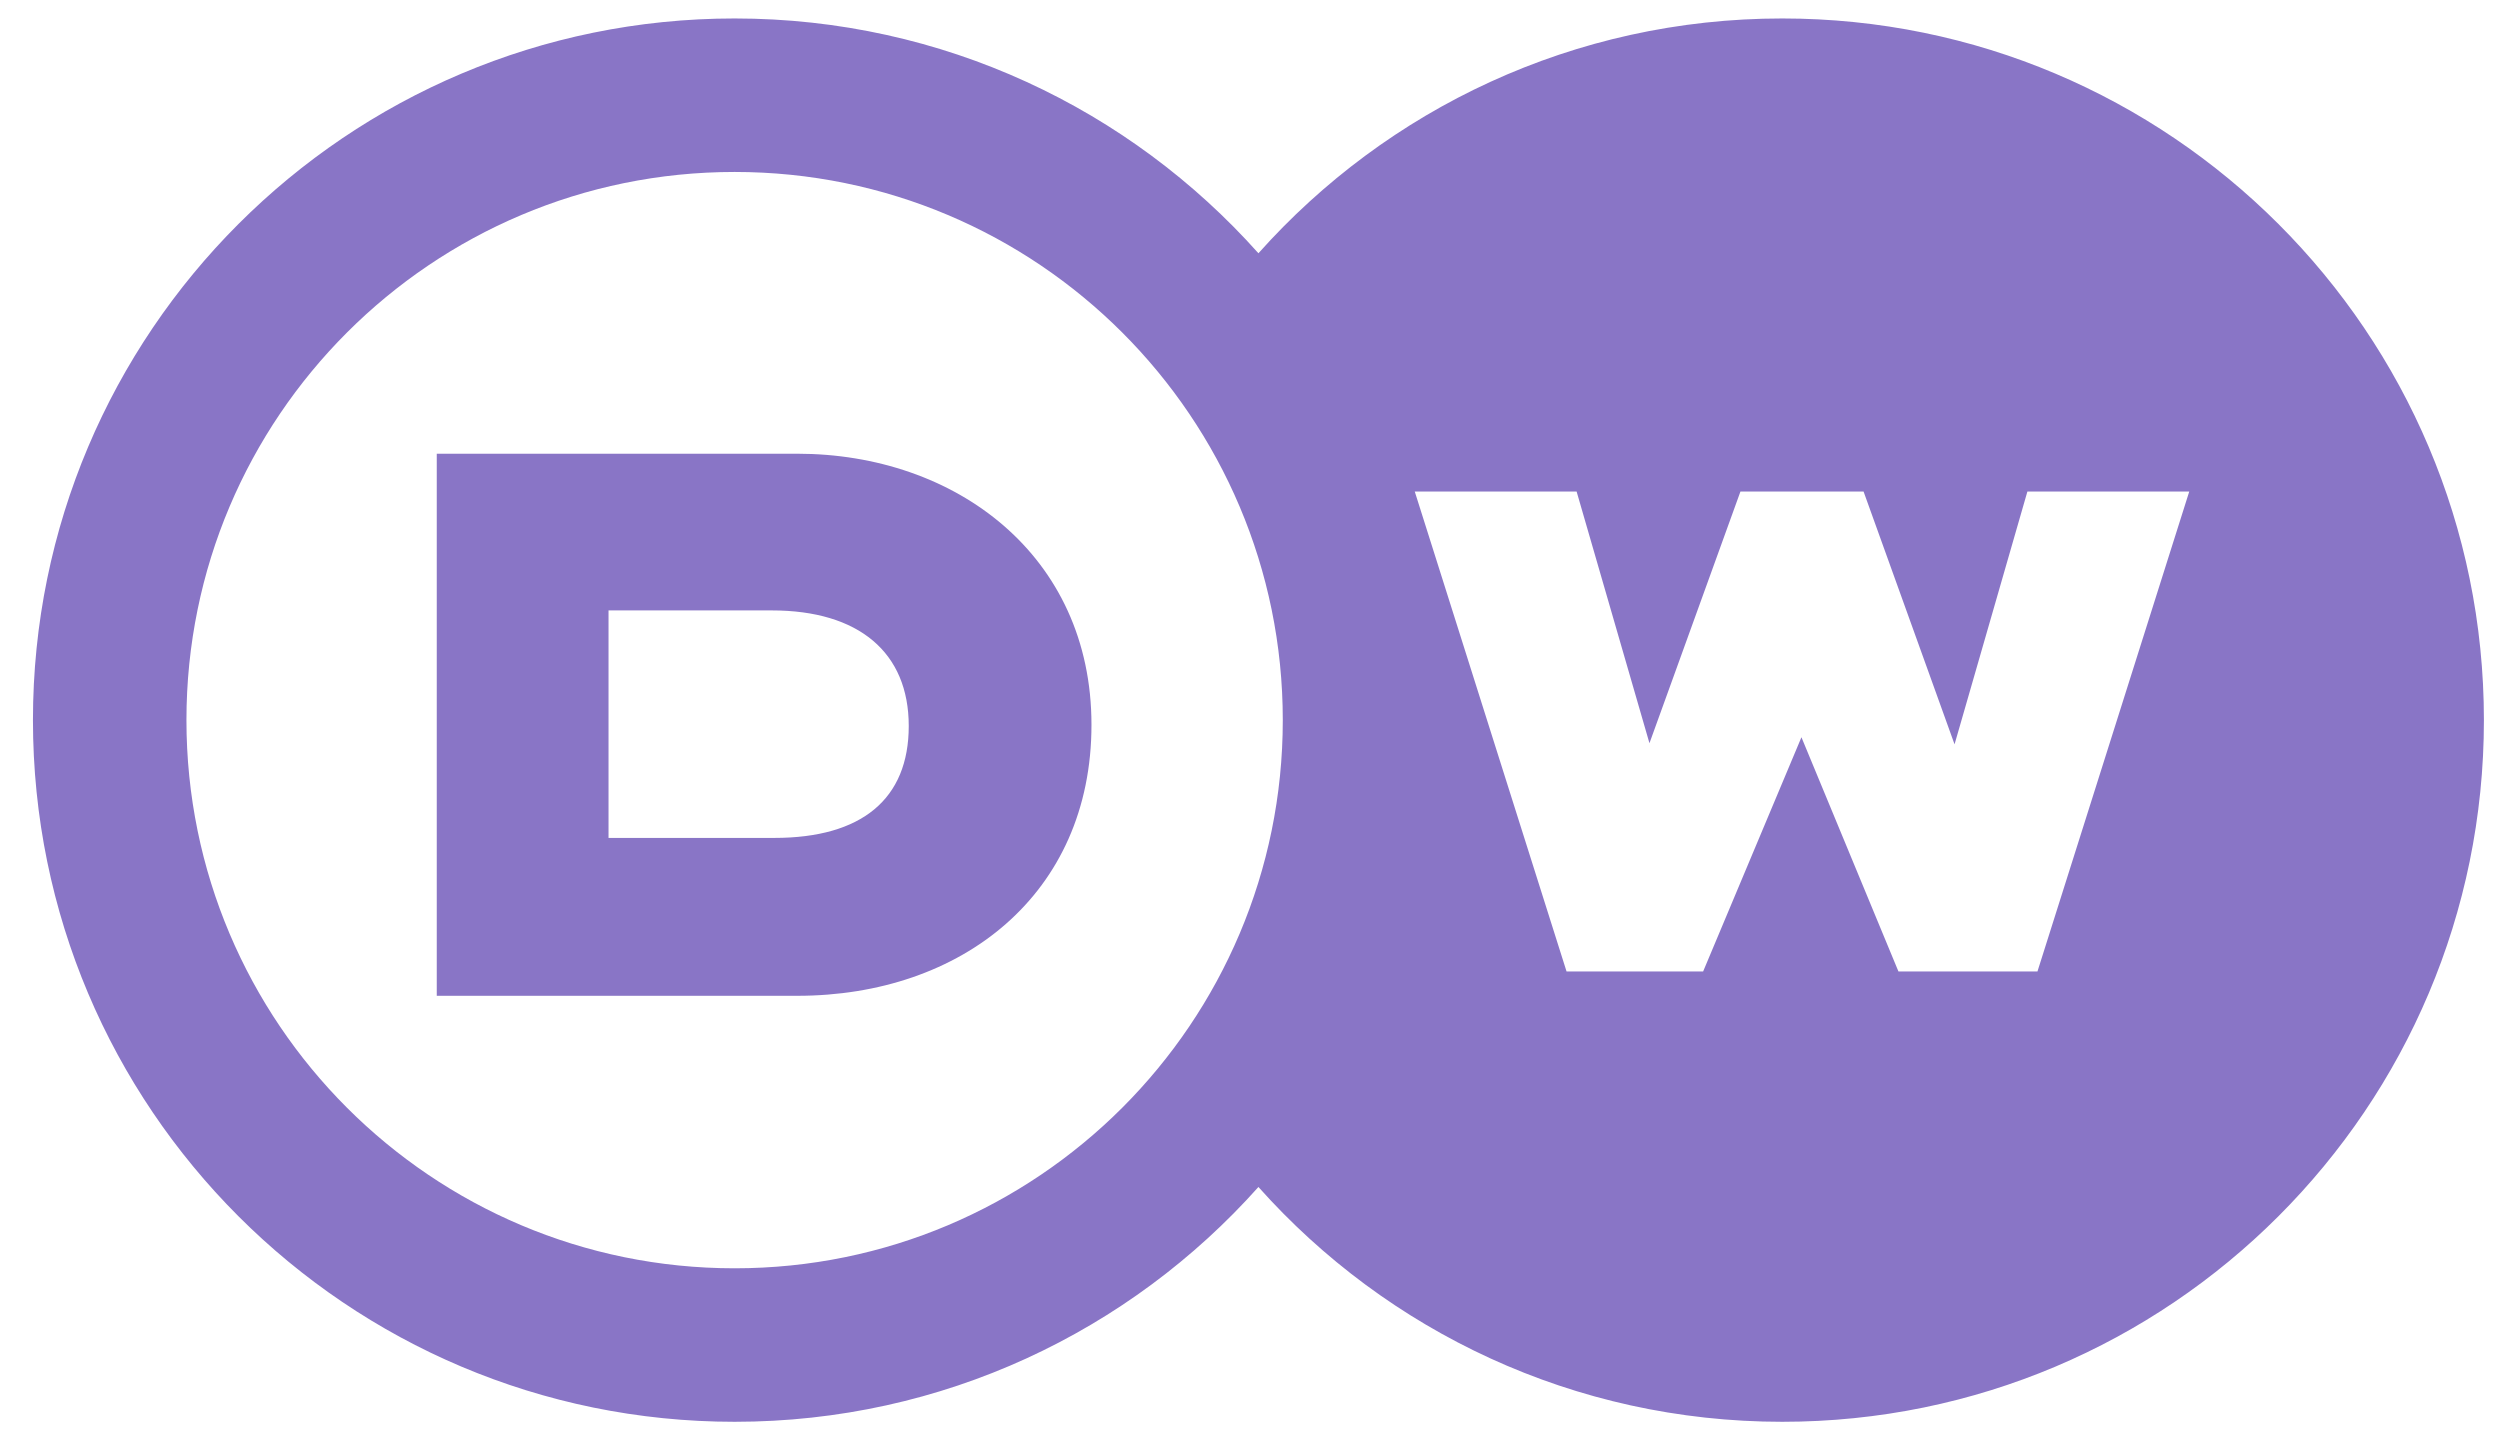 <svg xmlns="http://www.w3.org/2000/svg" width="78" height="45" viewBox="0 0 78 45" fill="none"><g clip-path="url(#clip0_3101_103)"><path d="M22.92 0.576C10.83 0.576 1.028 10.377 1.028 22.468C1.028 34.559 10.83 44.36 22.92 44.36C29.418 44.36 35.254 41.529 39.263 37.034C43.272 41.529 49.109 44.36 55.606 44.36C67.697 44.36 77.498 34.559 77.498 22.468C77.498 10.377 67.697 0.576 55.606 0.576C49.109 0.576 43.272 3.407 39.263 7.902C35.254 3.407 29.418 0.576 22.92 0.576ZM22.92 5.365C32.366 5.365 40.023 13.022 40.023 22.468C40.023 31.914 32.366 39.571 22.92 39.571C13.474 39.571 5.817 31.914 5.817 22.468C5.817 13.022 13.474 5.365 22.92 5.365ZM13.627 14.156V31.069H24.873C30 31.069 34.054 27.903 34.054 22.613C34.054 17.322 29.81 14.156 24.873 14.156H13.627ZM44.14 15.335H49.19L51.463 23.188L54.302 15.335H58.143L60.982 23.223L63.255 15.335H68.305L63.569 30.309H59.231L56.205 23.002L53.138 30.309H48.876L44.14 15.335ZM18.986 19.045H24.082C26.792 19.045 28.353 20.354 28.353 22.651C28.353 24.931 26.886 26.143 24.158 26.143H18.986V19.045Z" fill="#8975C6"></path></g><defs><clipPath id="clip0_3101_103"><rect width="77.23" height="44.544" fill="white" transform="translate(0.648 0.196)"></rect></clipPath></defs></svg>